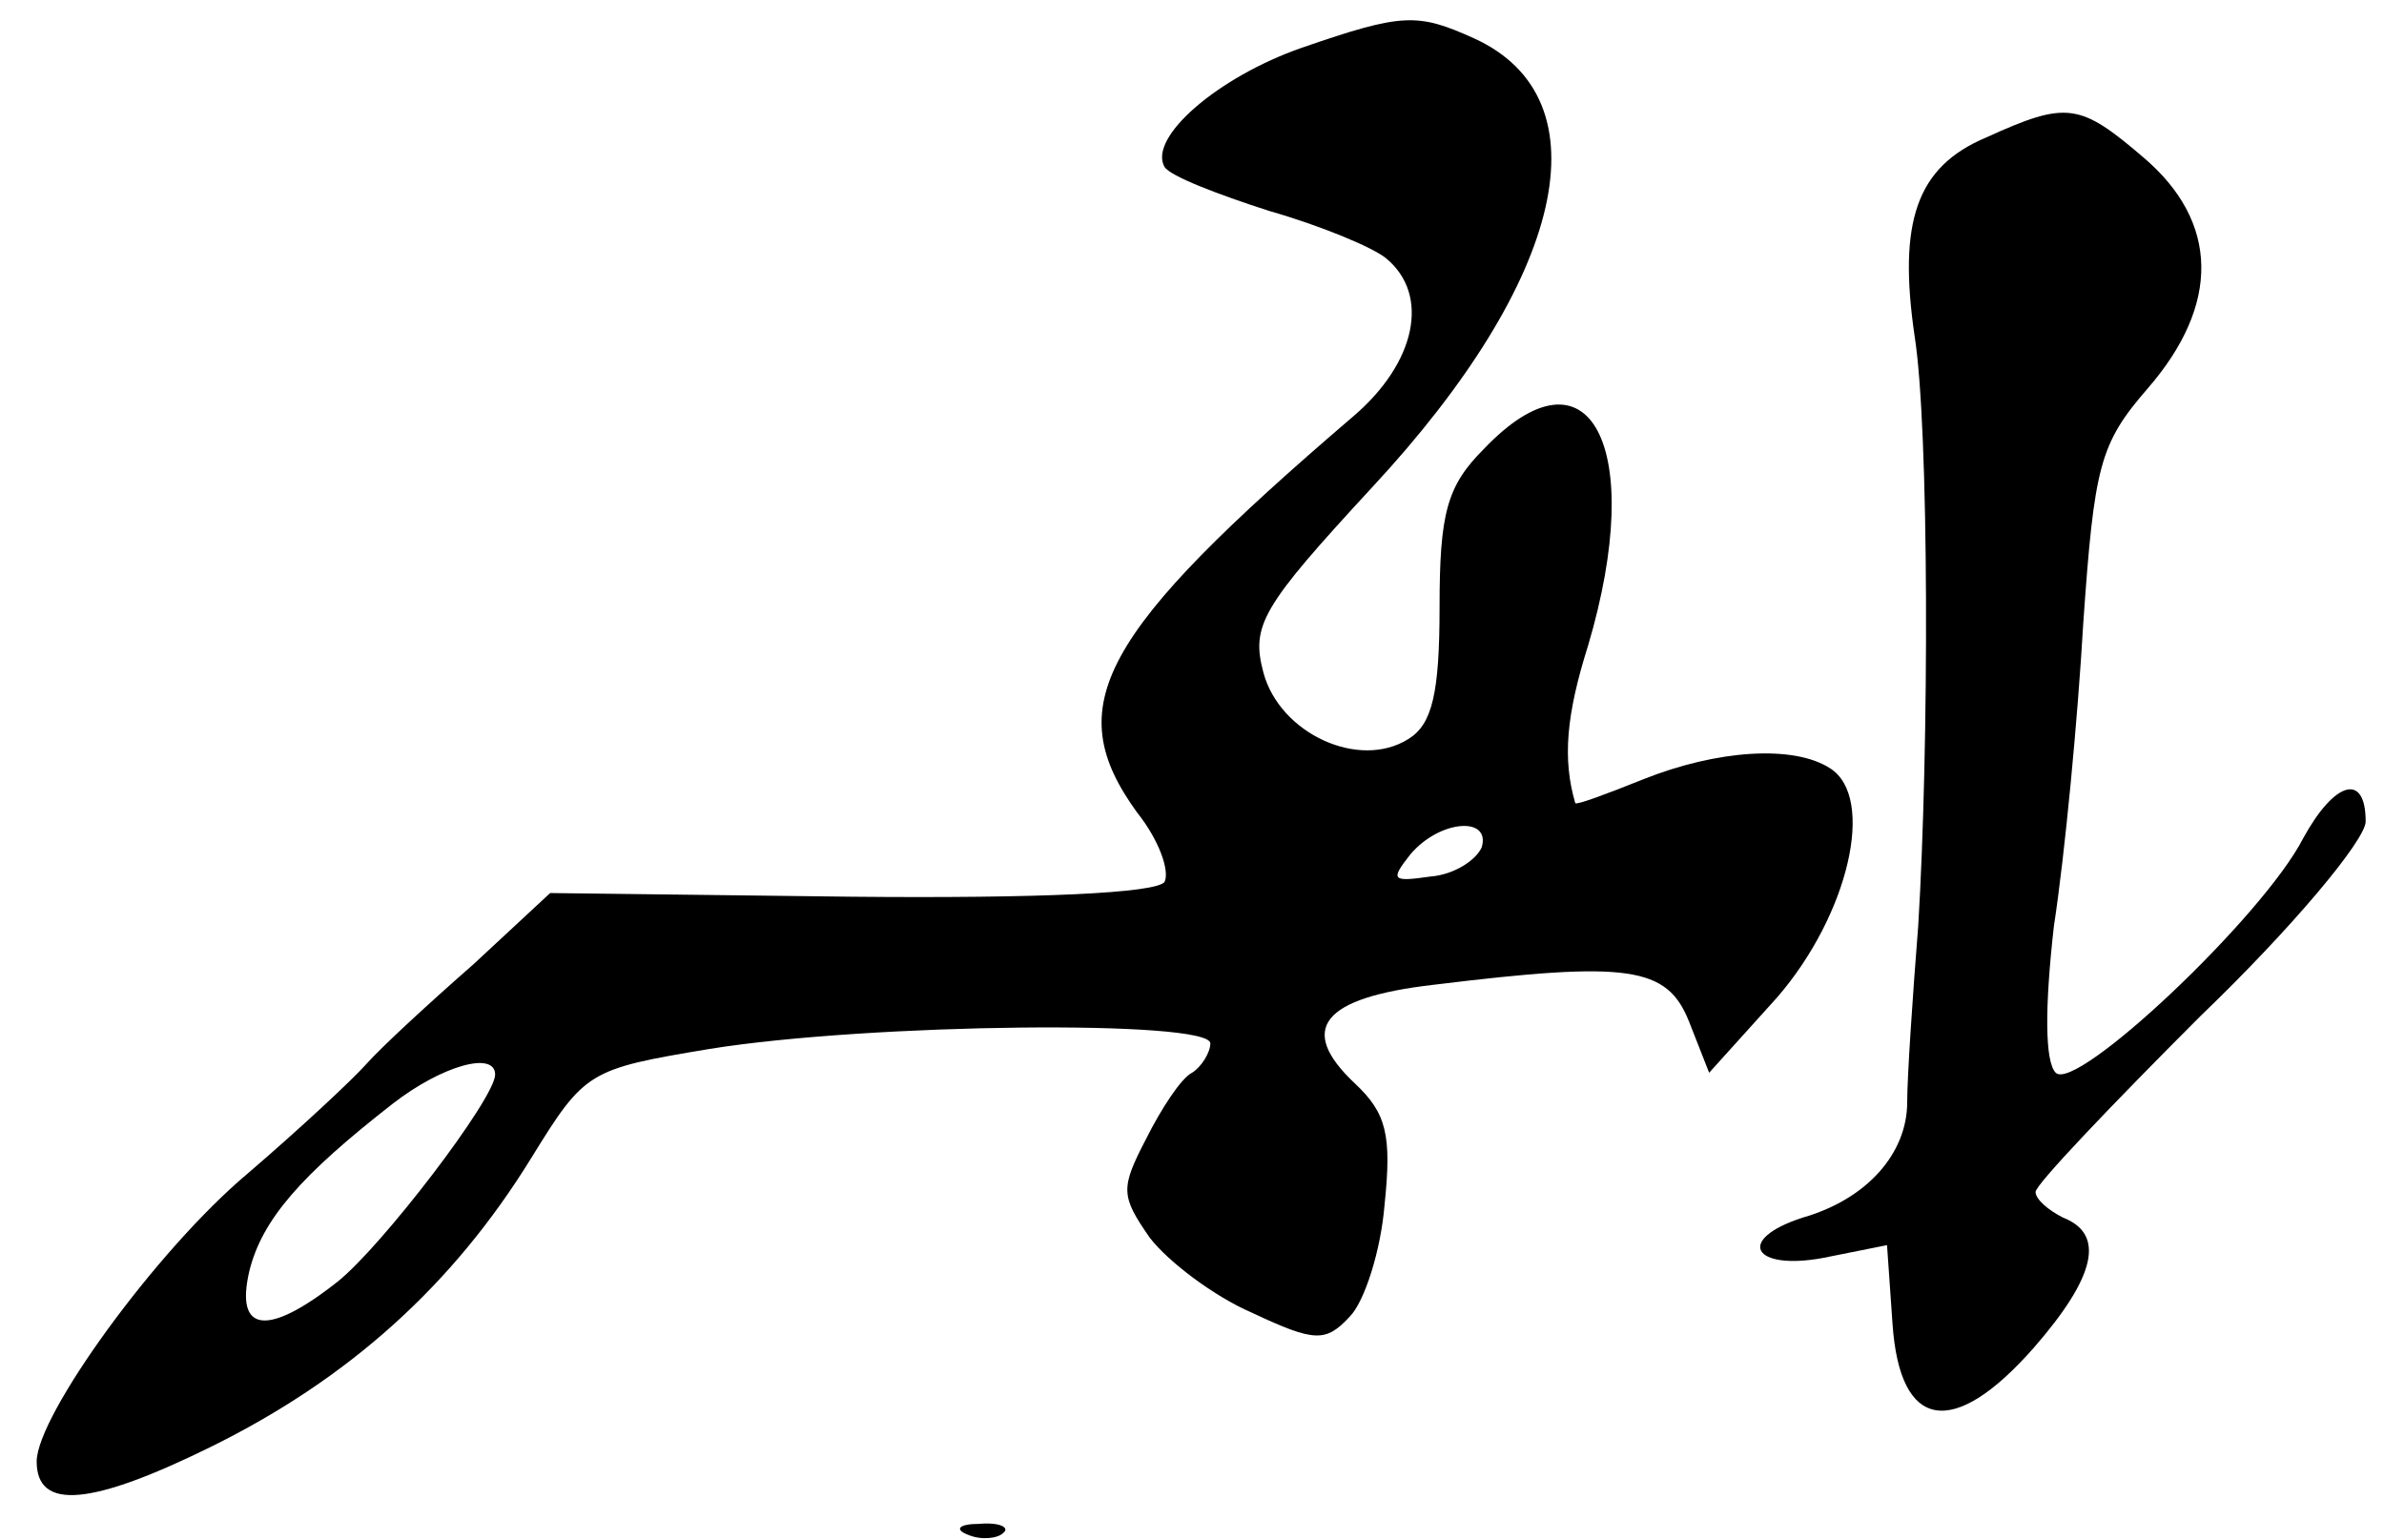 <?xml version="1.0" standalone="no"?>
<!DOCTYPE svg PUBLIC "-//W3C//DTD SVG 20010904//EN"
 "http://www.w3.org/TR/2001/REC-SVG-20010904/DTD/svg10.dtd">
<svg version="1.0" xmlns="http://www.w3.org/2000/svg"
 width="130pt" height="84pt" viewBox="0 0 130 84"
 preserveAspectRatio="xMidYMid meet">
<g transform="translate(0,84) scale(0.1,-0.1)"
fill="#000000" stroke="none">
<path d="M710 814 c-46 -16 -84 -49 -75 -65 3 -5 29 -15 57 -24 28 -8 57 -20
64 -26 24 -20 16 -57 -18 -86 -139 -119 -160 -158 -118 -216 12 -15 18 -32 15
-38 -5 -6 -67 -9 -171 -8 l-164 2 -42 -39 c-24 -21 -50 -45 -58 -54 -8 -9 -37
-36 -65 -60 -50 -42 -115 -132 -115 -157 0 -27 30 -24 95 8 75 37 132 88 175
158 29 47 31 48 97 59 87 14 273 16 273 3 0 -5 -5 -13 -10 -16 -6 -3 -17 -20
-25 -36 -14 -27 -14 -31 2 -54 10 -13 35 -32 56 -41 34 -16 40 -16 53 -2 8 8
17 36 19 61 4 38 1 50 -16 66 -32 30 -18 47 43 54 106 13 127 10 139 -20 l11
-28 37 41 c39 45 54 109 29 125 -20 13 -62 10 -102 -6 -20 -8 -36 -14 -37 -13
-7 24 -5 48 7 86 32 108 1 168 -57 107 -20 -20 -24 -35 -24 -86 0 -47 -4 -64
-17 -72 -27 -17 -70 3 -79 36 -7 26 -1 36 59 101 106 114 128 212 56 245 -31
14 -39 14 -94 -5z m98 -436 c-3 -7 -15 -15 -28 -16 -21 -3 -22 -2 -11 12 16
19 44 21 39 4z m-538 -124 c0 -13 -62 -94 -86 -113 -38 -30 -56 -28 -48 6 7
28 28 52 78 91 27 21 56 29 56 16z"/>
<path d="M1083 765 c-38 -16 -48 -46 -39 -108 8 -50 8 -224 2 -322 -3 -38 -6
-82 -6 -96 0 -28 -22 -53 -57 -63 -37 -12 -27 -29 11 -22 l35 7 3 -43 c4 -58
33 -63 77 -13 34 39 39 62 16 71 -8 4 -15 10 -15 14 0 4 41 47 90 96 50 48 90
96 90 106 0 27 -17 22 -34 -9 -22 -43 -124 -139 -135 -128 -6 6 -6 36 -1 80 6
39 13 113 16 165 6 86 9 98 35 128 40 46 39 91 -2 126 -35 30 -42 31 -86 11z"/>
<path d="M528 3 c7 -3 16 -2 19 1 4 3 -2 6 -13 5 -11 0 -14 -3 -6 -6z"/>
</g>
</svg>
